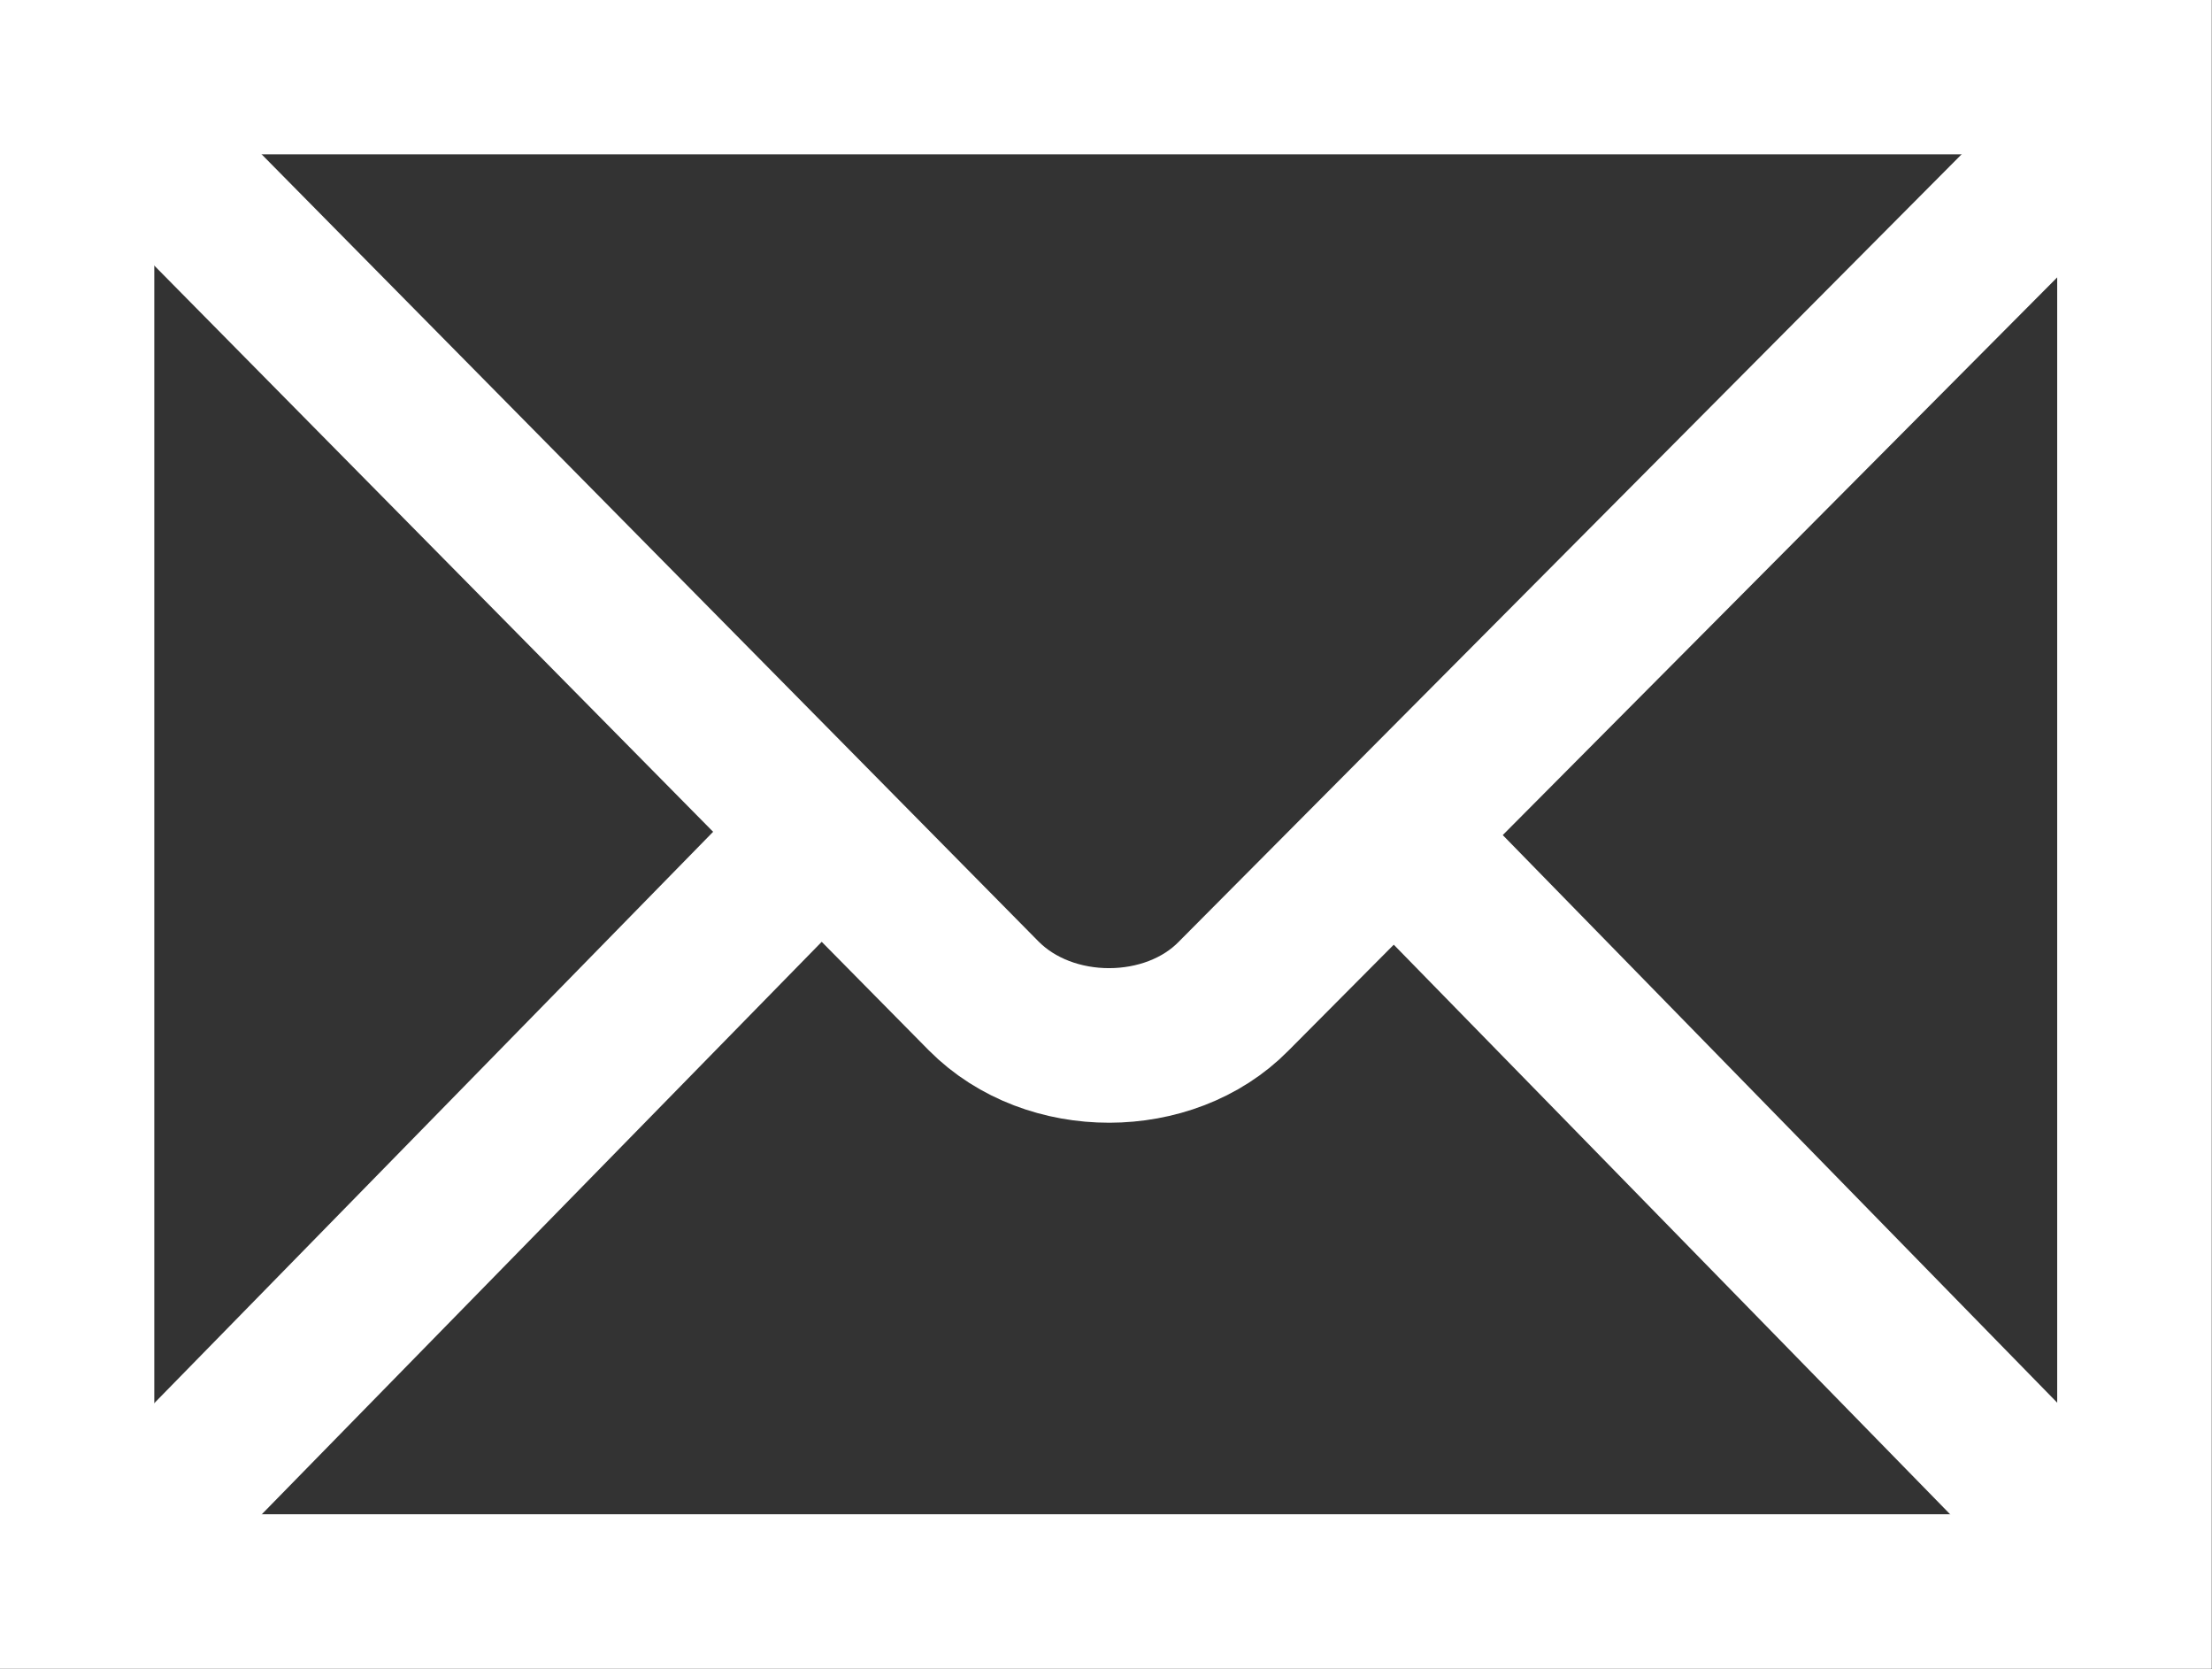 <?xml version="1.0" encoding="utf-8"?>
<!-- Generator: Adobe Illustrator 28.1.0, SVG Export Plug-In . SVG Version: 6.00 Build 0)  -->
<svg version="1.1" id="Layer_1" xmlns="http://www.w3.org/2000/svg" xmlns:xlink="http://www.w3.org/1999/xlink" x="0px" y="0px"
	 viewBox="0 0 439.4 331.5" style="enable-background:new 0 0 439.4 331.5;" xml:space="preserve">
<rect x="0" y="0" width="439.4" height="331.5" fill="#333333" stroke="none"/>
<style type="text/css">
	.st0{fill:none;stroke:#FFFFFF;stroke-width:30.7;}
</style>
<path id="path2451" class="st0" d="M424,316.1V15.3H15.3v300.8H424z"/>
<path id="path2455" class="st0" d="M19.1,19.2l176.3,178.6c13.1,13.2,36.9,13,49.6,0.1L421.3,20.6"/>
<path id="path2457" class="st0" d="M25.2,306.2l135.1-138.1"/>
<path id="path2459" class="st0" d="M412.6,304.6L281.1,170"/>
</svg>
